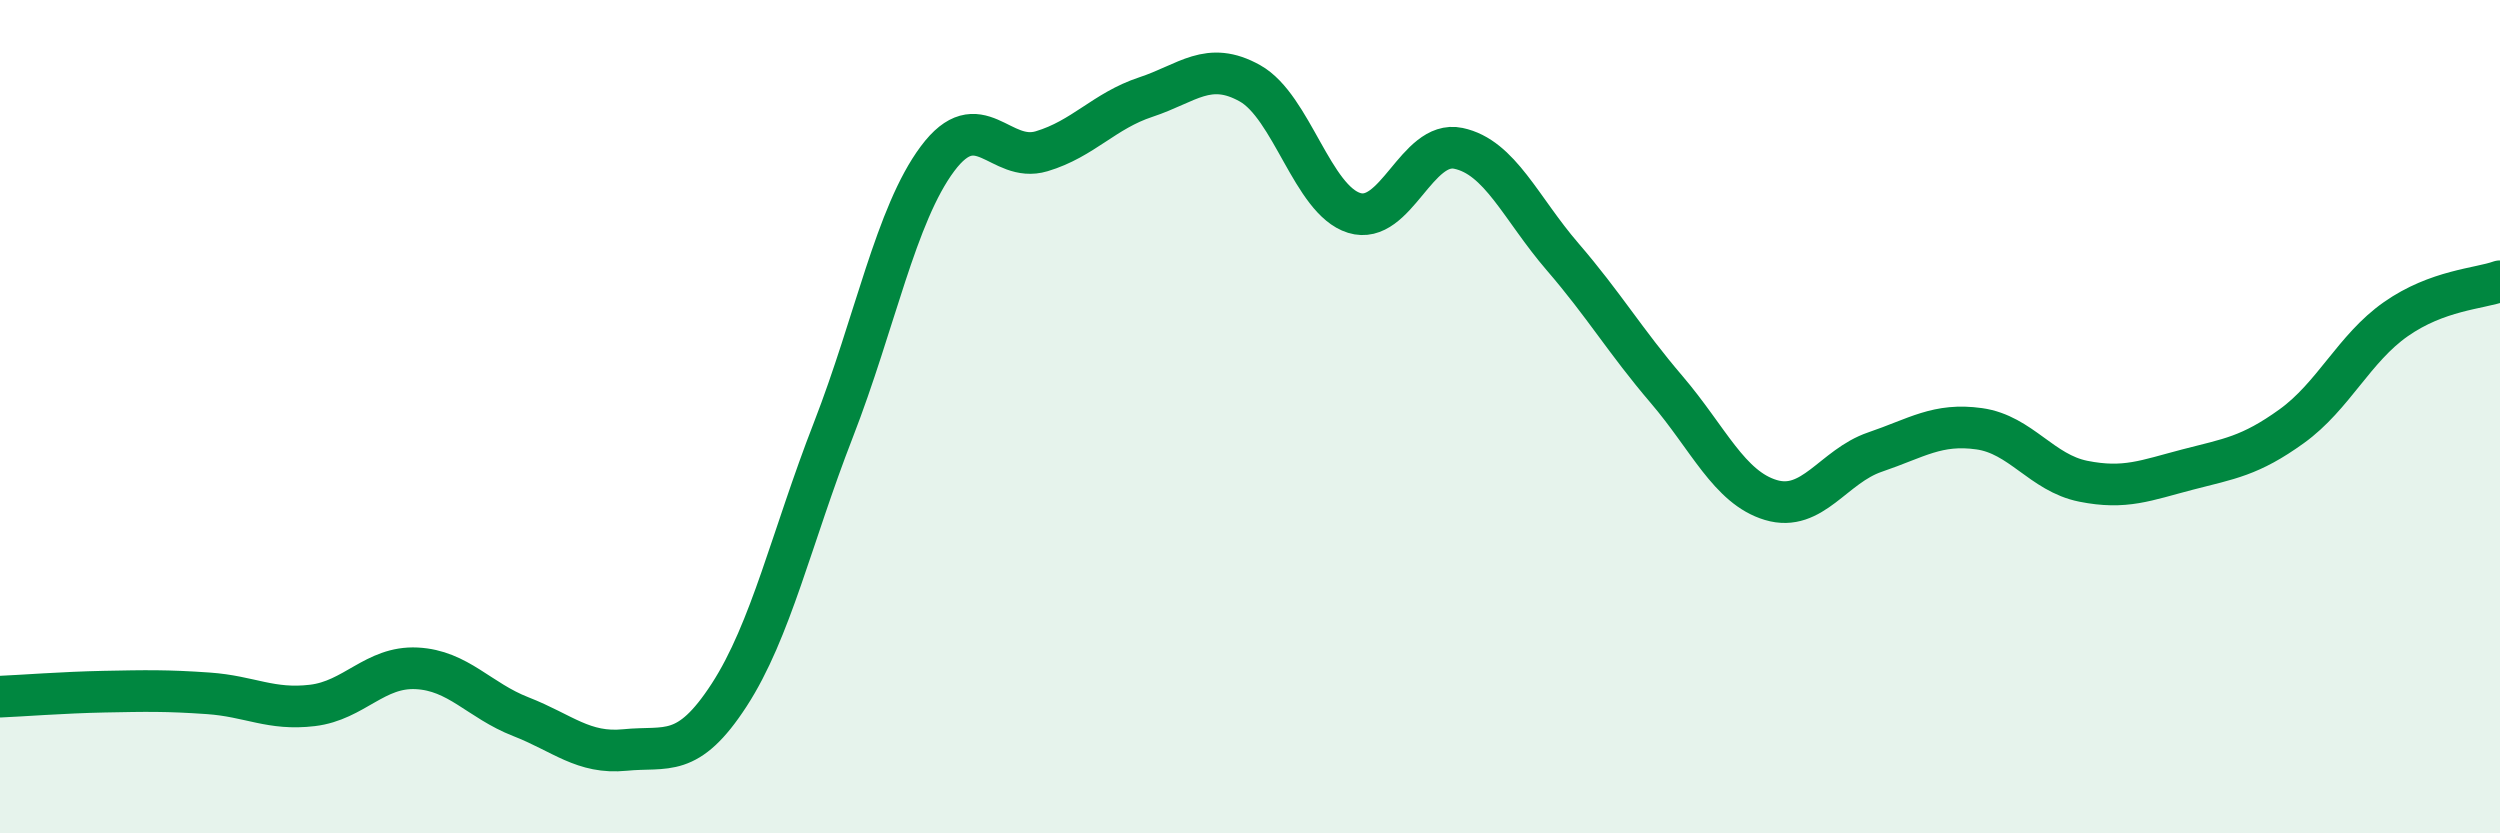 
    <svg width="60" height="20" viewBox="0 0 60 20" xmlns="http://www.w3.org/2000/svg">
      <path
        d="M 0,16.72 C 0.5,16.7 1.5,16.62 2.5,16.6 C 3.5,16.58 4,16.57 5,16.64 C 6,16.71 6.5,17.05 7.5,16.93 C 8.5,16.81 9,15.99 10,16.04 C 11,16.09 11.5,16.81 12.5,17.2 C 13.5,17.59 14,18.1 15,18 C 16,17.9 16.5,18.22 17.5,16.68 C 18.5,15.14 19,12.89 20,10.32 C 21,7.75 21.5,5.15 22.5,3.81 C 23.5,2.47 24,3.93 25,3.63 C 26,3.33 26.5,2.66 27.5,2.33 C 28.5,2 29,1.44 30,2 C 31,2.56 31.5,4.8 32.5,5.11 C 33.5,5.42 34,3.35 35,3.56 C 36,3.77 36.5,5 37.5,6.16 C 38.5,7.32 39,8.18 40,9.35 C 41,10.52 41.5,11.7 42.5,12 C 43.5,12.3 44,11.19 45,10.85 C 46,10.51 46.5,10.15 47.5,10.29 C 48.5,10.43 49,11.35 50,11.55 C 51,11.75 51.5,11.53 52.5,11.27 C 53.5,11.01 54,10.95 55,10.23 C 56,9.51 56.5,8.36 57.5,7.66 C 58.5,6.96 59.5,6.93 60,6.75L60 20L0 20Z"
        fill="#008740"
        opacity="0.1"
        stroke-linecap="round"
        stroke-linejoin="round"
      />
      <path
        d="M 0,16.72 C 0.5,16.7 1.5,16.62 2.5,16.6 C 3.5,16.58 4,16.57 5,16.64 C 6,16.71 6.5,17.05 7.5,16.93 C 8.5,16.81 9,15.99 10,16.04 C 11,16.09 11.5,16.81 12.5,17.2 C 13.5,17.59 14,18.1 15,18 C 16,17.9 16.5,18.22 17.5,16.68 C 18.5,15.14 19,12.89 20,10.32 C 21,7.75 21.5,5.15 22.5,3.81 C 23.5,2.47 24,3.93 25,3.63 C 26,3.33 26.5,2.66 27.5,2.33 C 28.5,2 29,1.44 30,2 C 31,2.56 31.5,4.8 32.5,5.11 C 33.5,5.42 34,3.35 35,3.56 C 36,3.77 36.5,5 37.5,6.16 C 38.5,7.32 39,8.18 40,9.35 C 41,10.52 41.5,11.7 42.5,12 C 43.5,12.3 44,11.19 45,10.85 C 46,10.51 46.5,10.15 47.5,10.29 C 48.5,10.43 49,11.35 50,11.55 C 51,11.75 51.5,11.53 52.5,11.27 C 53.5,11.01 54,10.95 55,10.23 C 56,9.51 56.5,8.36 57.5,7.66 C 58.5,6.96 59.5,6.93 60,6.75"
        stroke="#008740"
        stroke-width="1"
        fill="none"
        stroke-linecap="round"
        stroke-linejoin="round"
      />
    </svg>
  